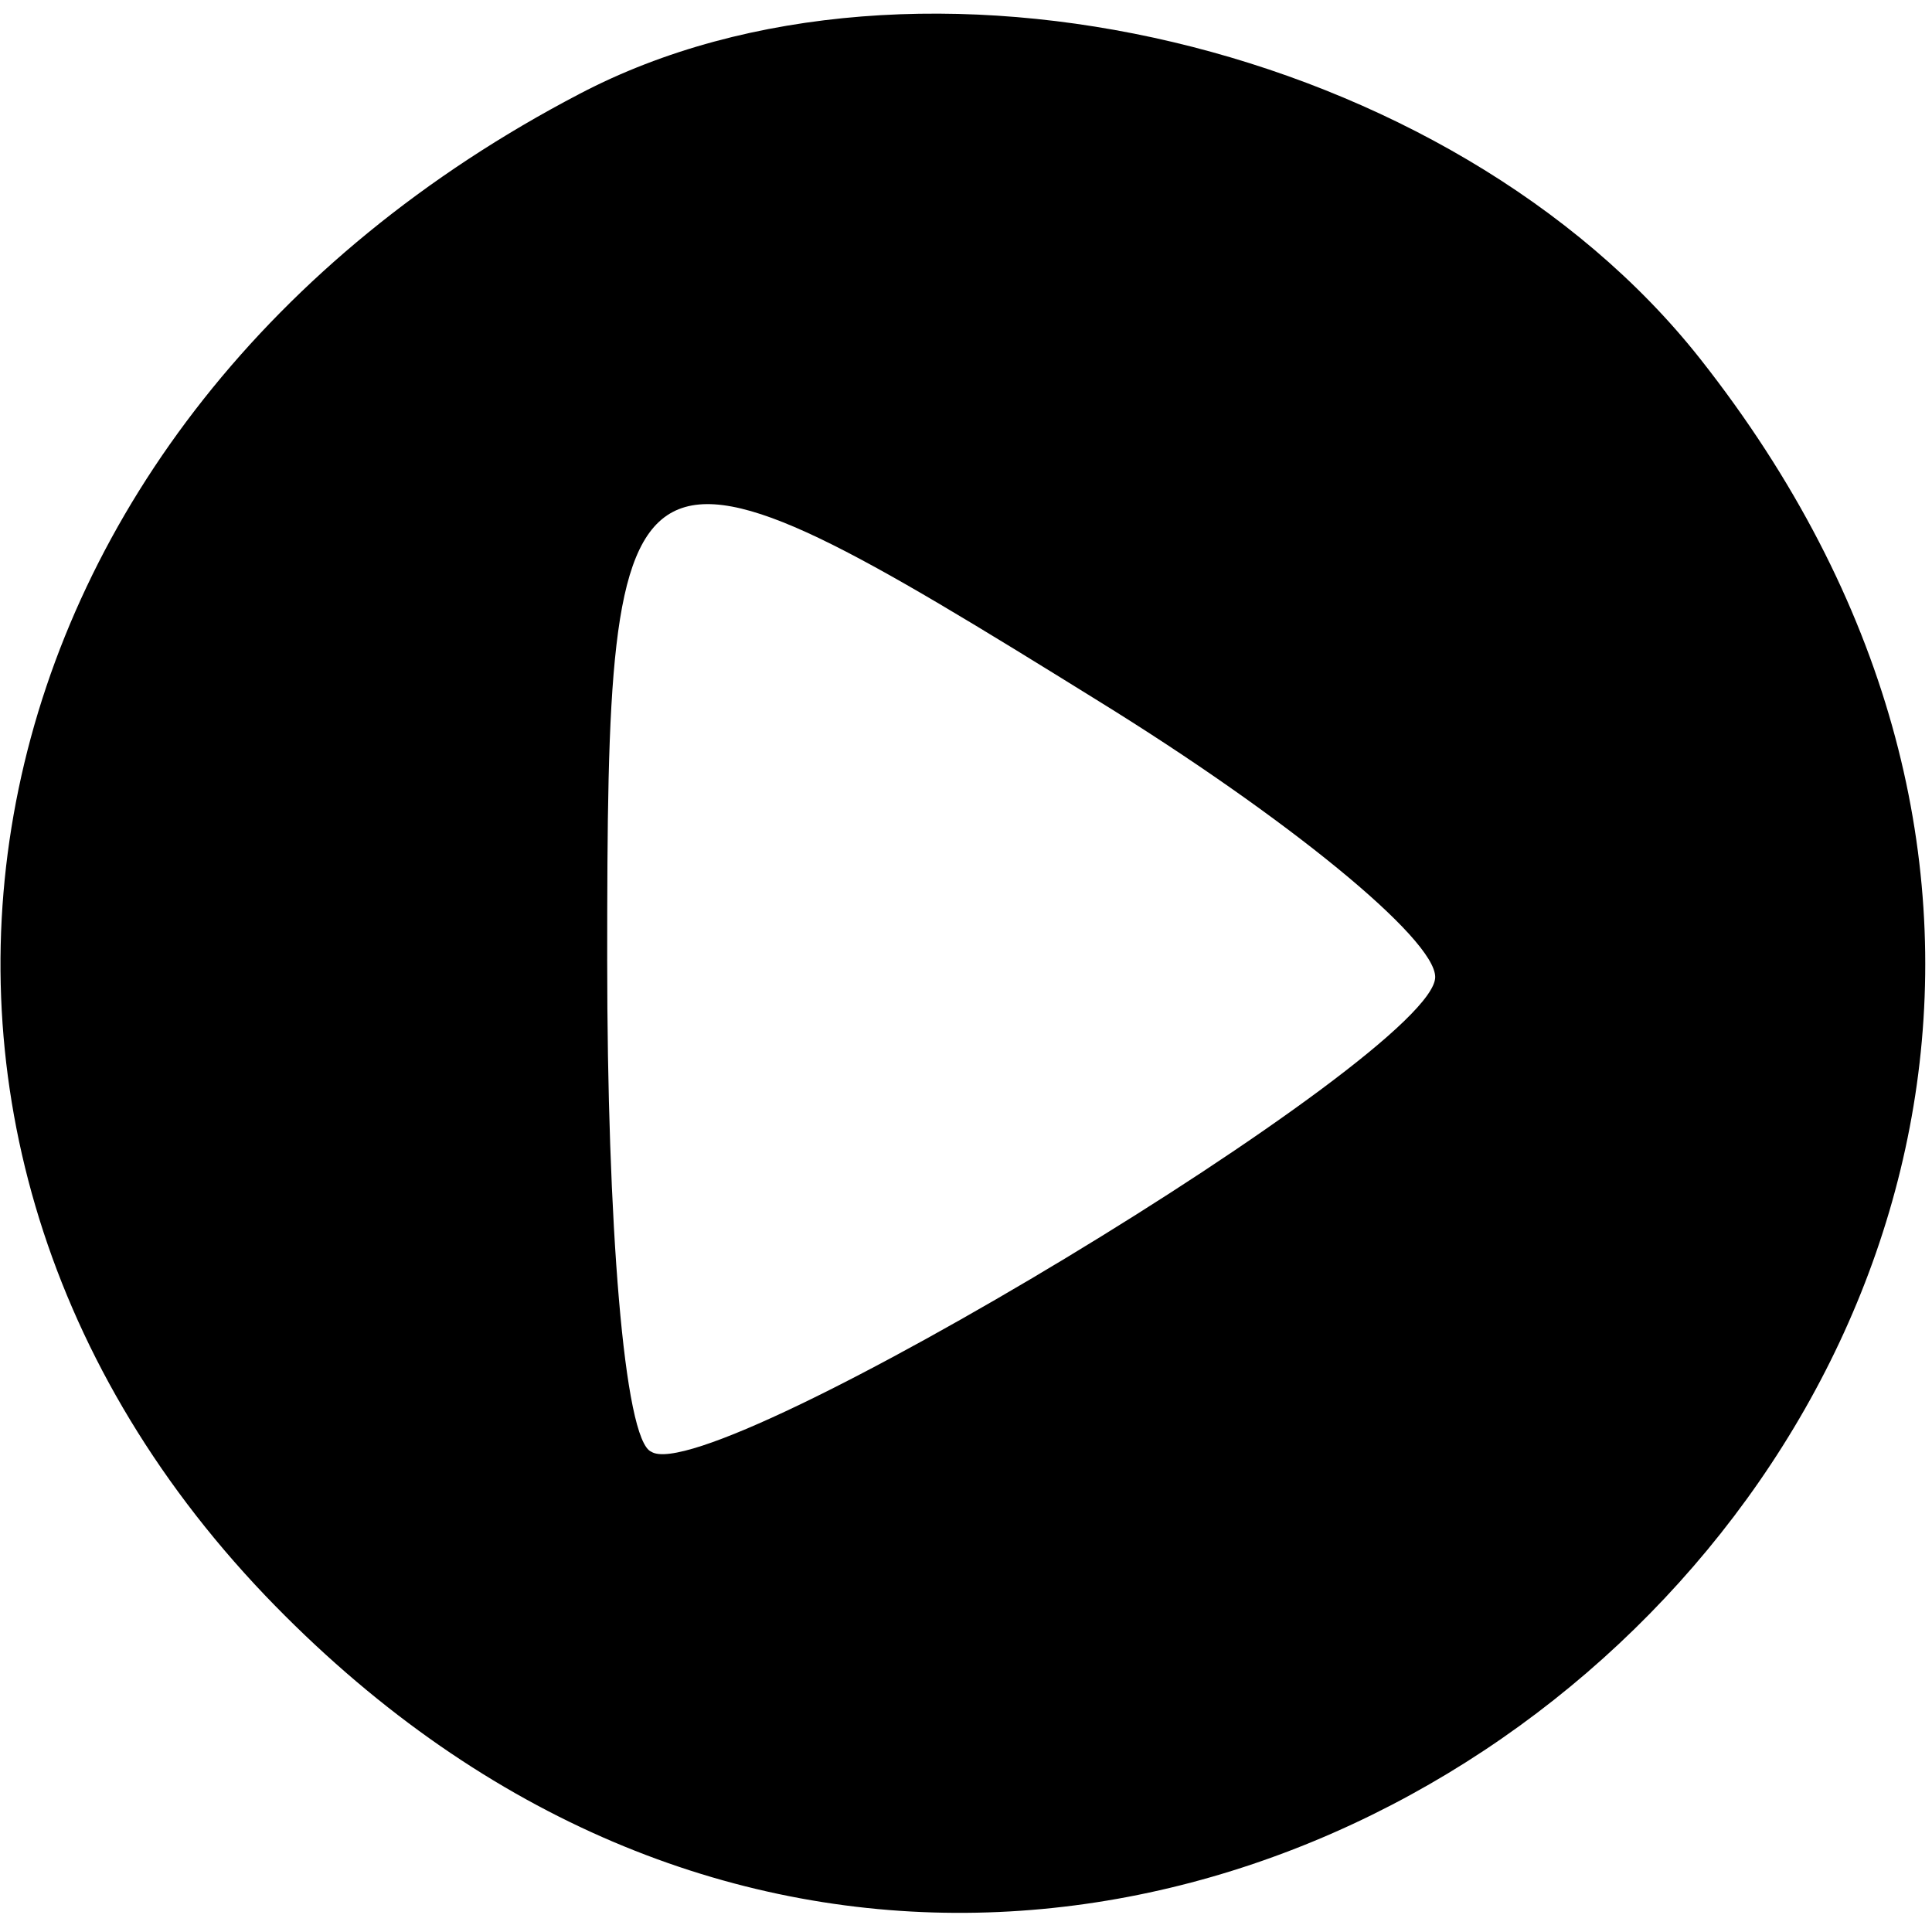 <?xml version="1.0" standalone="no"?>
<!DOCTYPE svg PUBLIC "-//W3C//DTD SVG 20010904//EN"
 "http://www.w3.org/TR/2001/REC-SVG-20010904/DTD/svg10.dtd">
<svg version="1.0" xmlns="http://www.w3.org/2000/svg"
 width="35pt" height="35pt" viewBox="0 0 35 35"
 preserveAspectRatio="xMidYMid meet">

<g transform="translate(0,35) scale(0.1,-0.1)"
fill="#000000" stroke="none">
<path d="M105 333 c-113 -59 -139 -186 -57 -272 154 -161 398 49 260 224 -45
57 -142 80 -203 48z m94 -110 c34 -21 61 -43 61 -50 0 -14 -131 -93 -142 -86
-5 2 -8 42 -8 89 0 100 2 101 89 47z"/>
</g>
</svg>
